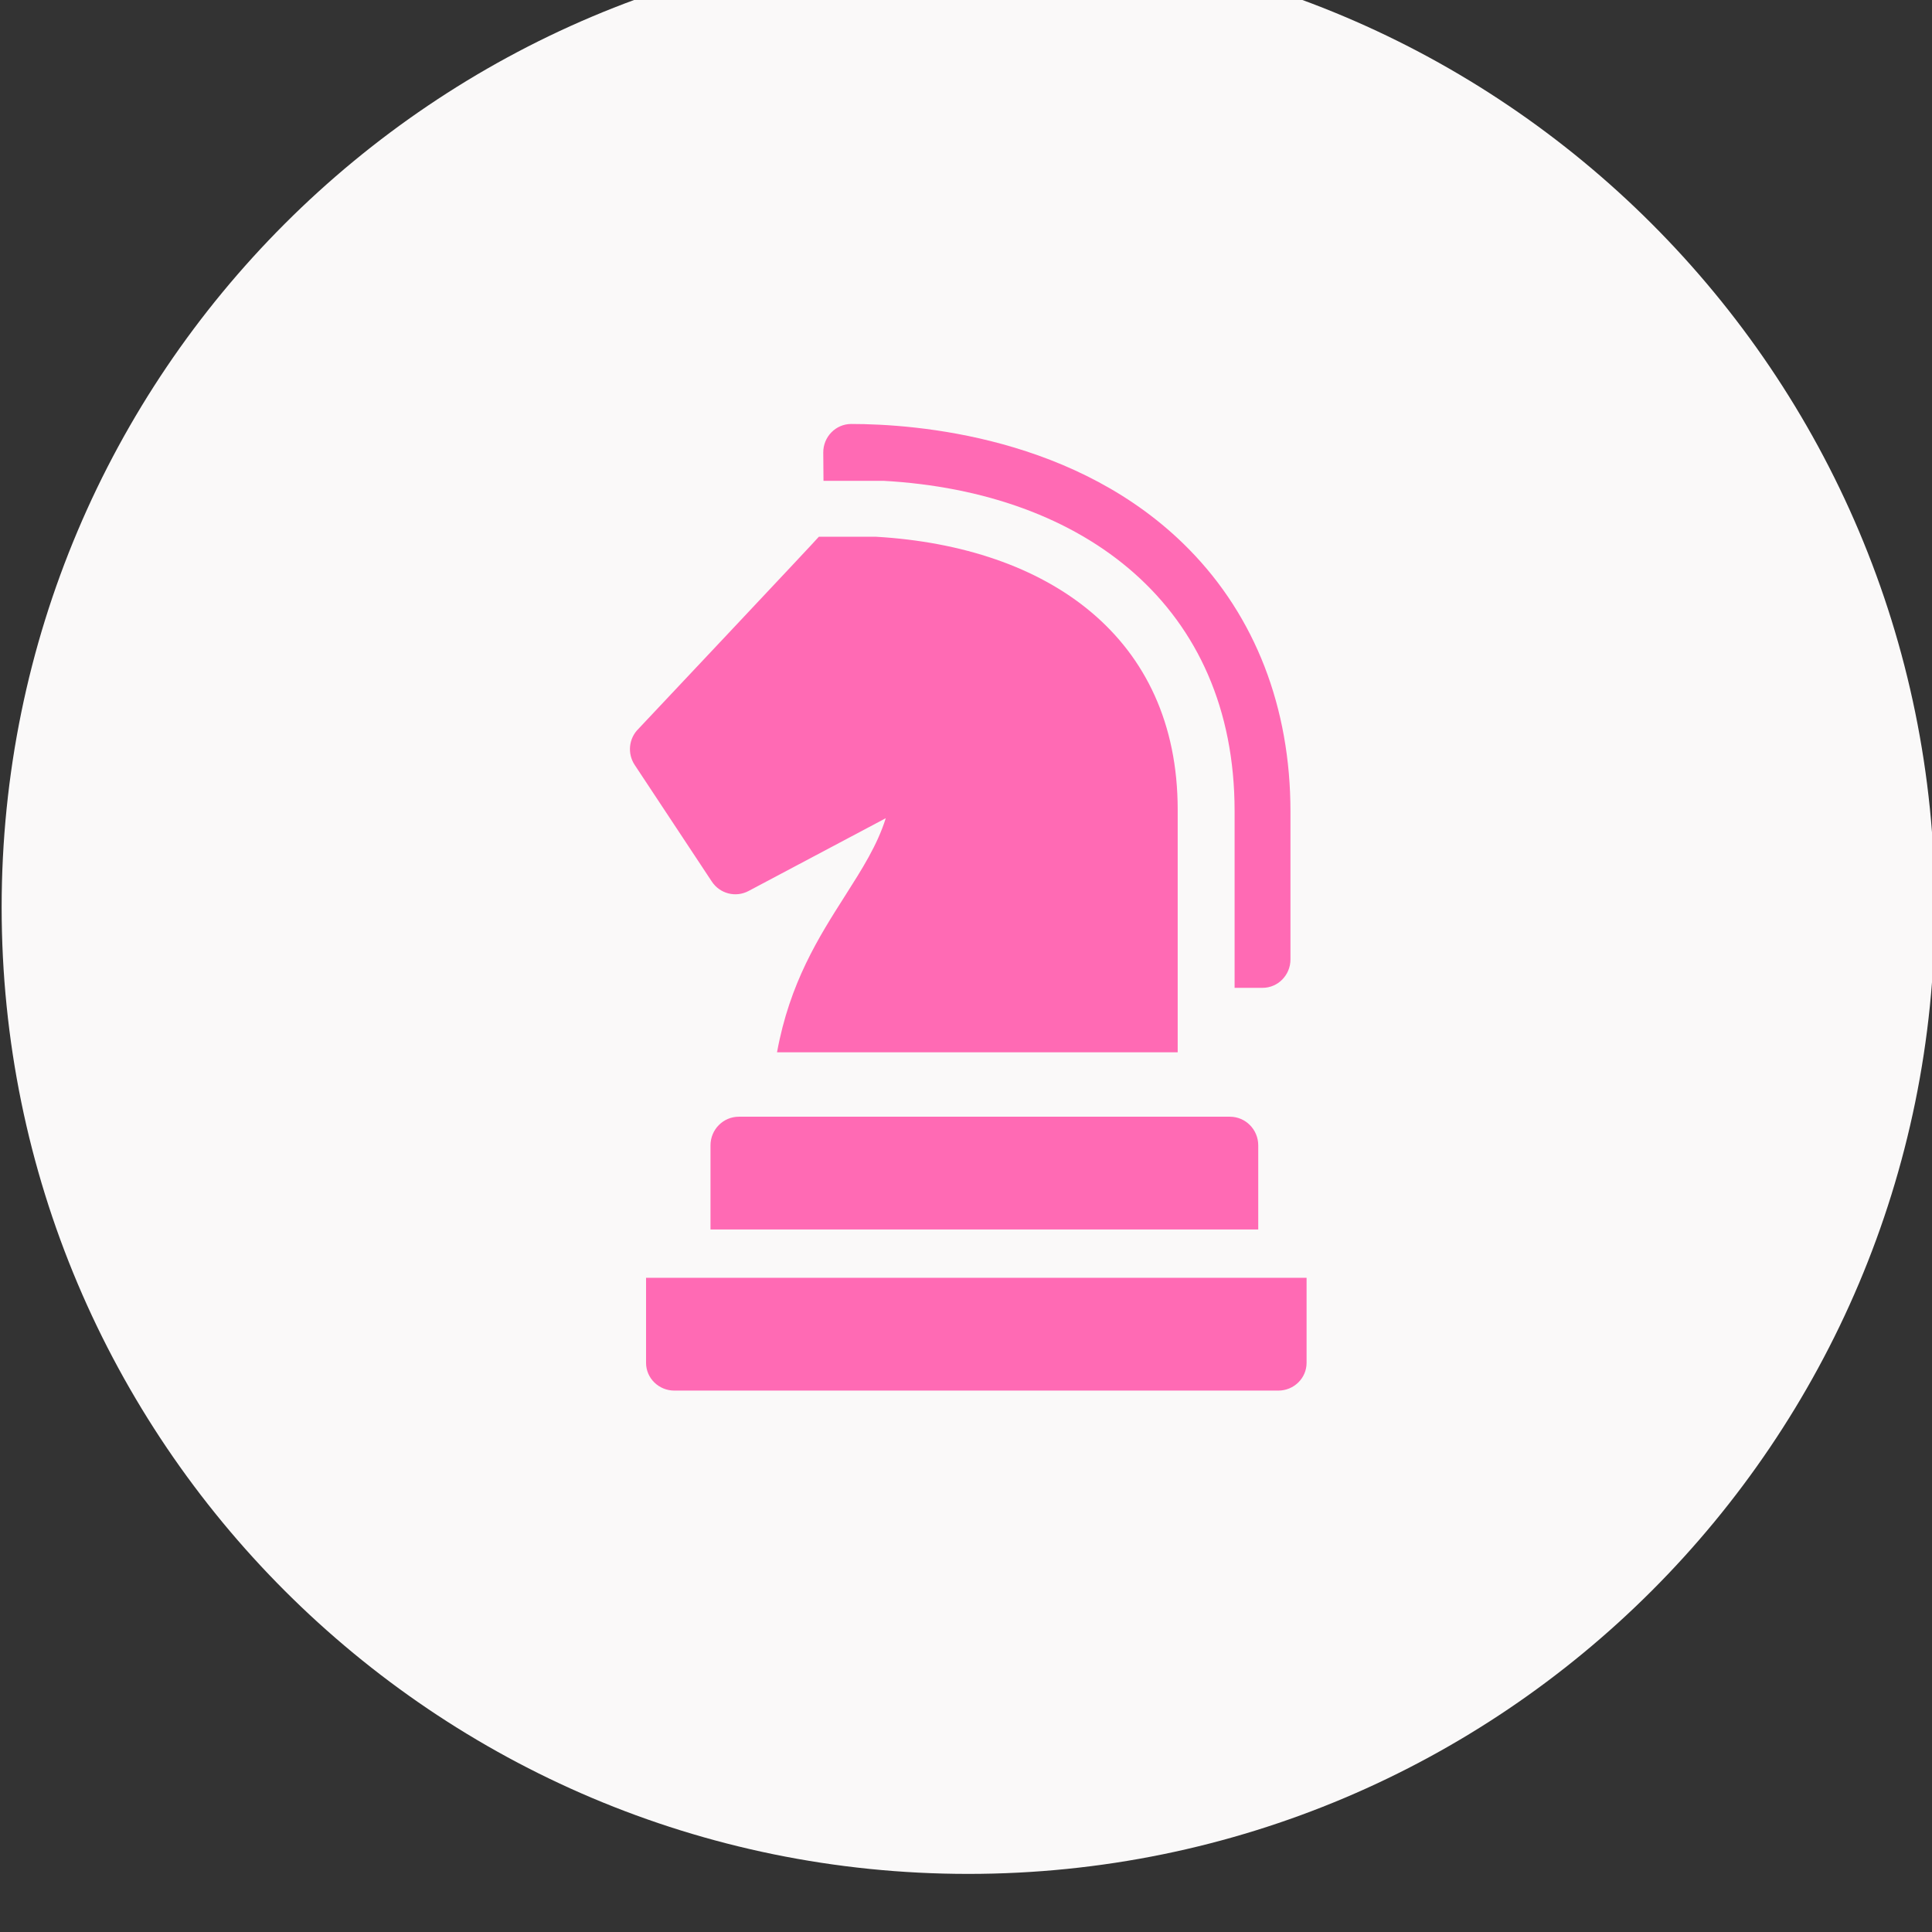 <?xml version="1.0" encoding="UTF-8" standalone="no"?>
<!-- Created with Inkscape (http://www.inkscape.org/) -->
<svg xmlns="http://www.w3.org/2000/svg" xmlns:svg="http://www.w3.org/2000/svg" width="42.333mm" height="42.333mm" viewBox="0 0 42.333 42.333" version="1.1" id="svg4512">
  <rect x="0" y="0" width="42.333" height="42.333" fill="#333333" stroke="none"/>
  <defs id="defs4509">
    <clipPath id="clipPath2970">
      <path d="m 204,5778 h 34 v 32 h -34 z" id="path2968"></path>
    </clipPath>
    <clipPath id="clipPath2978">
      <path d="m 203,5778 h 36 v 32 h -36 z" id="path2976"></path>
    </clipPath>
    <clipPath id="clipPath2982">
      <path d="m 211.36,5788.01 8.52,4.519 c -0.531,-1.681 -1.457,-3.134 -2.525,-4.813 -1.636,-2.57 -3.437,-5.398 -4.225,-9.716 H 238 v 15.055 c 0,10.725 -8.062,16.319 -18.722,16.945 h -3.553 c -0.001,-0.039 -11.192,-11.918 -11.192,-11.918 -0.607,-0.592 -0.708,-1.536 -0.239,-2.245 l 4.79,-7.243 c 0.498,-0.753 1.481,-1.005 2.276,-0.584" clip-rule="evenodd" id="path2980"></path>
    </clipPath>
    <clipPath id="clipPath2986">
      <path d="m 204,5778 h 35 v 32 h -35 z" id="path2984"></path>
    </clipPath>
    <clipPath id="clipPath1126">
      <path d="m 225,5727 c 33.137,0 60,26.863 60,60 0,33.137 -26.863,60 -60,60 -33.137,0 -60,-26.863 -60,-60 0,-33.137 26.863,-60 60,-60 z" clip-rule="evenodd" id="path1124"></path>
    </clipPath>
    <clipPath id="clipPath1134">
      <path d="M 0,0 H 1920 V 7944 H 0 Z" id="path1132"></path>
    </clipPath>
    <clipPath id="clipPath2950">
      <path d="m 219.733,5813.472 c 12.495,-0.694 21.799,-7.812 21.799,-20.487 V 5782 h 1.734 c 0.958,0 1.734,0.79 1.734,1.764 v 9.172 c 0,6.463 -2.181,12.098 -6.307,16.295 -6.893,7.012 -16.954,7.769 -20.959,7.769 -0.963,0 -1.742,-0.8 -1.734,-1.779 0.005,-0.593 0.01,-1.181 0.014,-1.749 z" clip-rule="evenodd" id="path2948"></path>
    </clipPath>
    <clipPath id="clipPath2958">
      <path d="M 0,0 H 1920 V 7944 H 0 Z" id="path2956"></path>
    </clipPath>
    <clipPath id="clipPath3012">
      <path d="m 210.759,5774 c -0.972,0 -1.759,-0.797 -1.759,-1.78 V 5767 h 34 v 5.22 c 0,0.983 -0.787,1.78 -1.759,1.78 z" clip-rule="evenodd" id="path3010"></path>
    </clipPath>
    <clipPath id="clipPath3020">
      <path d="M 0,0 H 1920 V 7944 H 0 Z" id="path3018"></path>
    </clipPath>
    <clipPath id="clipPath3032">
      <path d="m 205,5764 v -5.279 c 0,-0.95 0.787,-1.721 1.757,-1.721 h 37.486 c 0.97,0 1.757,0.771 1.757,1.721 V 5764 Z" clip-rule="evenodd" id="path3030"></path>
    </clipPath>
    <clipPath id="clipPath3040">
      <path d="M 0,0 H 1920 V 7944 H 0 Z" id="path3038"></path>
    </clipPath>
  </defs>
  <g id="layer1" transform="translate(-70.072,-107.613)">
    <g id="g1120" transform="matrix(0.353,0,0,-0.353,11.863,2170.304)">
      <g id="g1122" clip-path="url(#clipPath1126)">
        <g id="g1128">
          <g id="g1130" clip-path="url(#clipPath1134)">
            <g id="g1136" transform="translate(160,5852)">
              <path d="M 0,0 H 130 V -130 H 0 Z" style="fill:#faf9f9;fill-opacity:1;fill-rule:nonzero;stroke:none" id="path1138"></path>
            </g>
          </g>
        </g>
      </g>
    </g>
    <g id="g2944" transform="matrix(0.353,0,0,-0.353,11.863,2170.304)">
      <g id="g2946" clip-path="url(#clipPath2950)">
        <g id="g2952">
          <g id="g2954" clip-path="url(#clipPath2958)">
            <g id="g2960" transform="translate(211,5822)">
              <path d="M 0,0 H 39 V -45 H 0 Z" style="fill:#ff6ab4;fill-opacity:1;fill-rule:nonzero;stroke:none" id="path2962"></path>
            </g>
          </g>
        </g>
      </g>
    </g>
    <g id="g2964" transform="matrix(0.353,0,0,-0.353,11.863,2170.304)">
      <g id="g2966" clip-path="url(#clipPath2970)">
        <g id="g2972">
          <g id="g2974"></g>
          <g id="g3004">
            <g clip-path="url(#clipPath2978)" id="g3002">
              <g id="g3000">
                <g id="g2998">
                  <g clip-path="url(#clipPath2982)" id="g2996">
                    <g id="g2994">
                      <g clip-path="url(#clipPath2986)" id="g2992">
                        <g transform="translate(199,5815)" id="g2990">
                          <path d="M 0,0 H 44 V -42 H 0 Z" style="fill:#ff6ab4;fill-opacity:1;fill-rule:nonzero;stroke:none" id="path2988"></path>
                        </g>
                      </g>
                    </g>
                  </g>
                </g>
              </g>
            </g>
          </g>
        </g>
      </g>
    </g>
    <g id="g3006" transform="matrix(0.353,0,0,-0.353,11.863,2170.304)">
      <g id="g3008" clip-path="url(#clipPath3012)">
        <g id="g3014">
          <g id="g3016" clip-path="url(#clipPath3020)">
            <g id="g3022" transform="translate(204,5779)">
              <path d="M 0,0 H 44 V -17 H 0 Z" style="fill:#ff6ab4;fill-opacity:1;fill-rule:nonzero;stroke:none" id="path3024"></path>
            </g>
          </g>
        </g>
      </g>
    </g>
    <g id="g3026" transform="matrix(0.353,0,0,-0.353,11.863,2170.304)">
      <g id="g3028" clip-path="url(#clipPath3032)">
        <g id="g3034">
          <g id="g3036" clip-path="url(#clipPath3040)">
            <g id="g3042" transform="translate(200,5769)">
              <path d="M 0,0 H 51 V -17 H 0 Z" style="fill:#ff6ab4;fill-opacity:1;fill-rule:nonzero;stroke:none" id="path3044"></path>
            </g>
          </g>
        </g>
      </g>
    </g>
  </g>
</svg>
